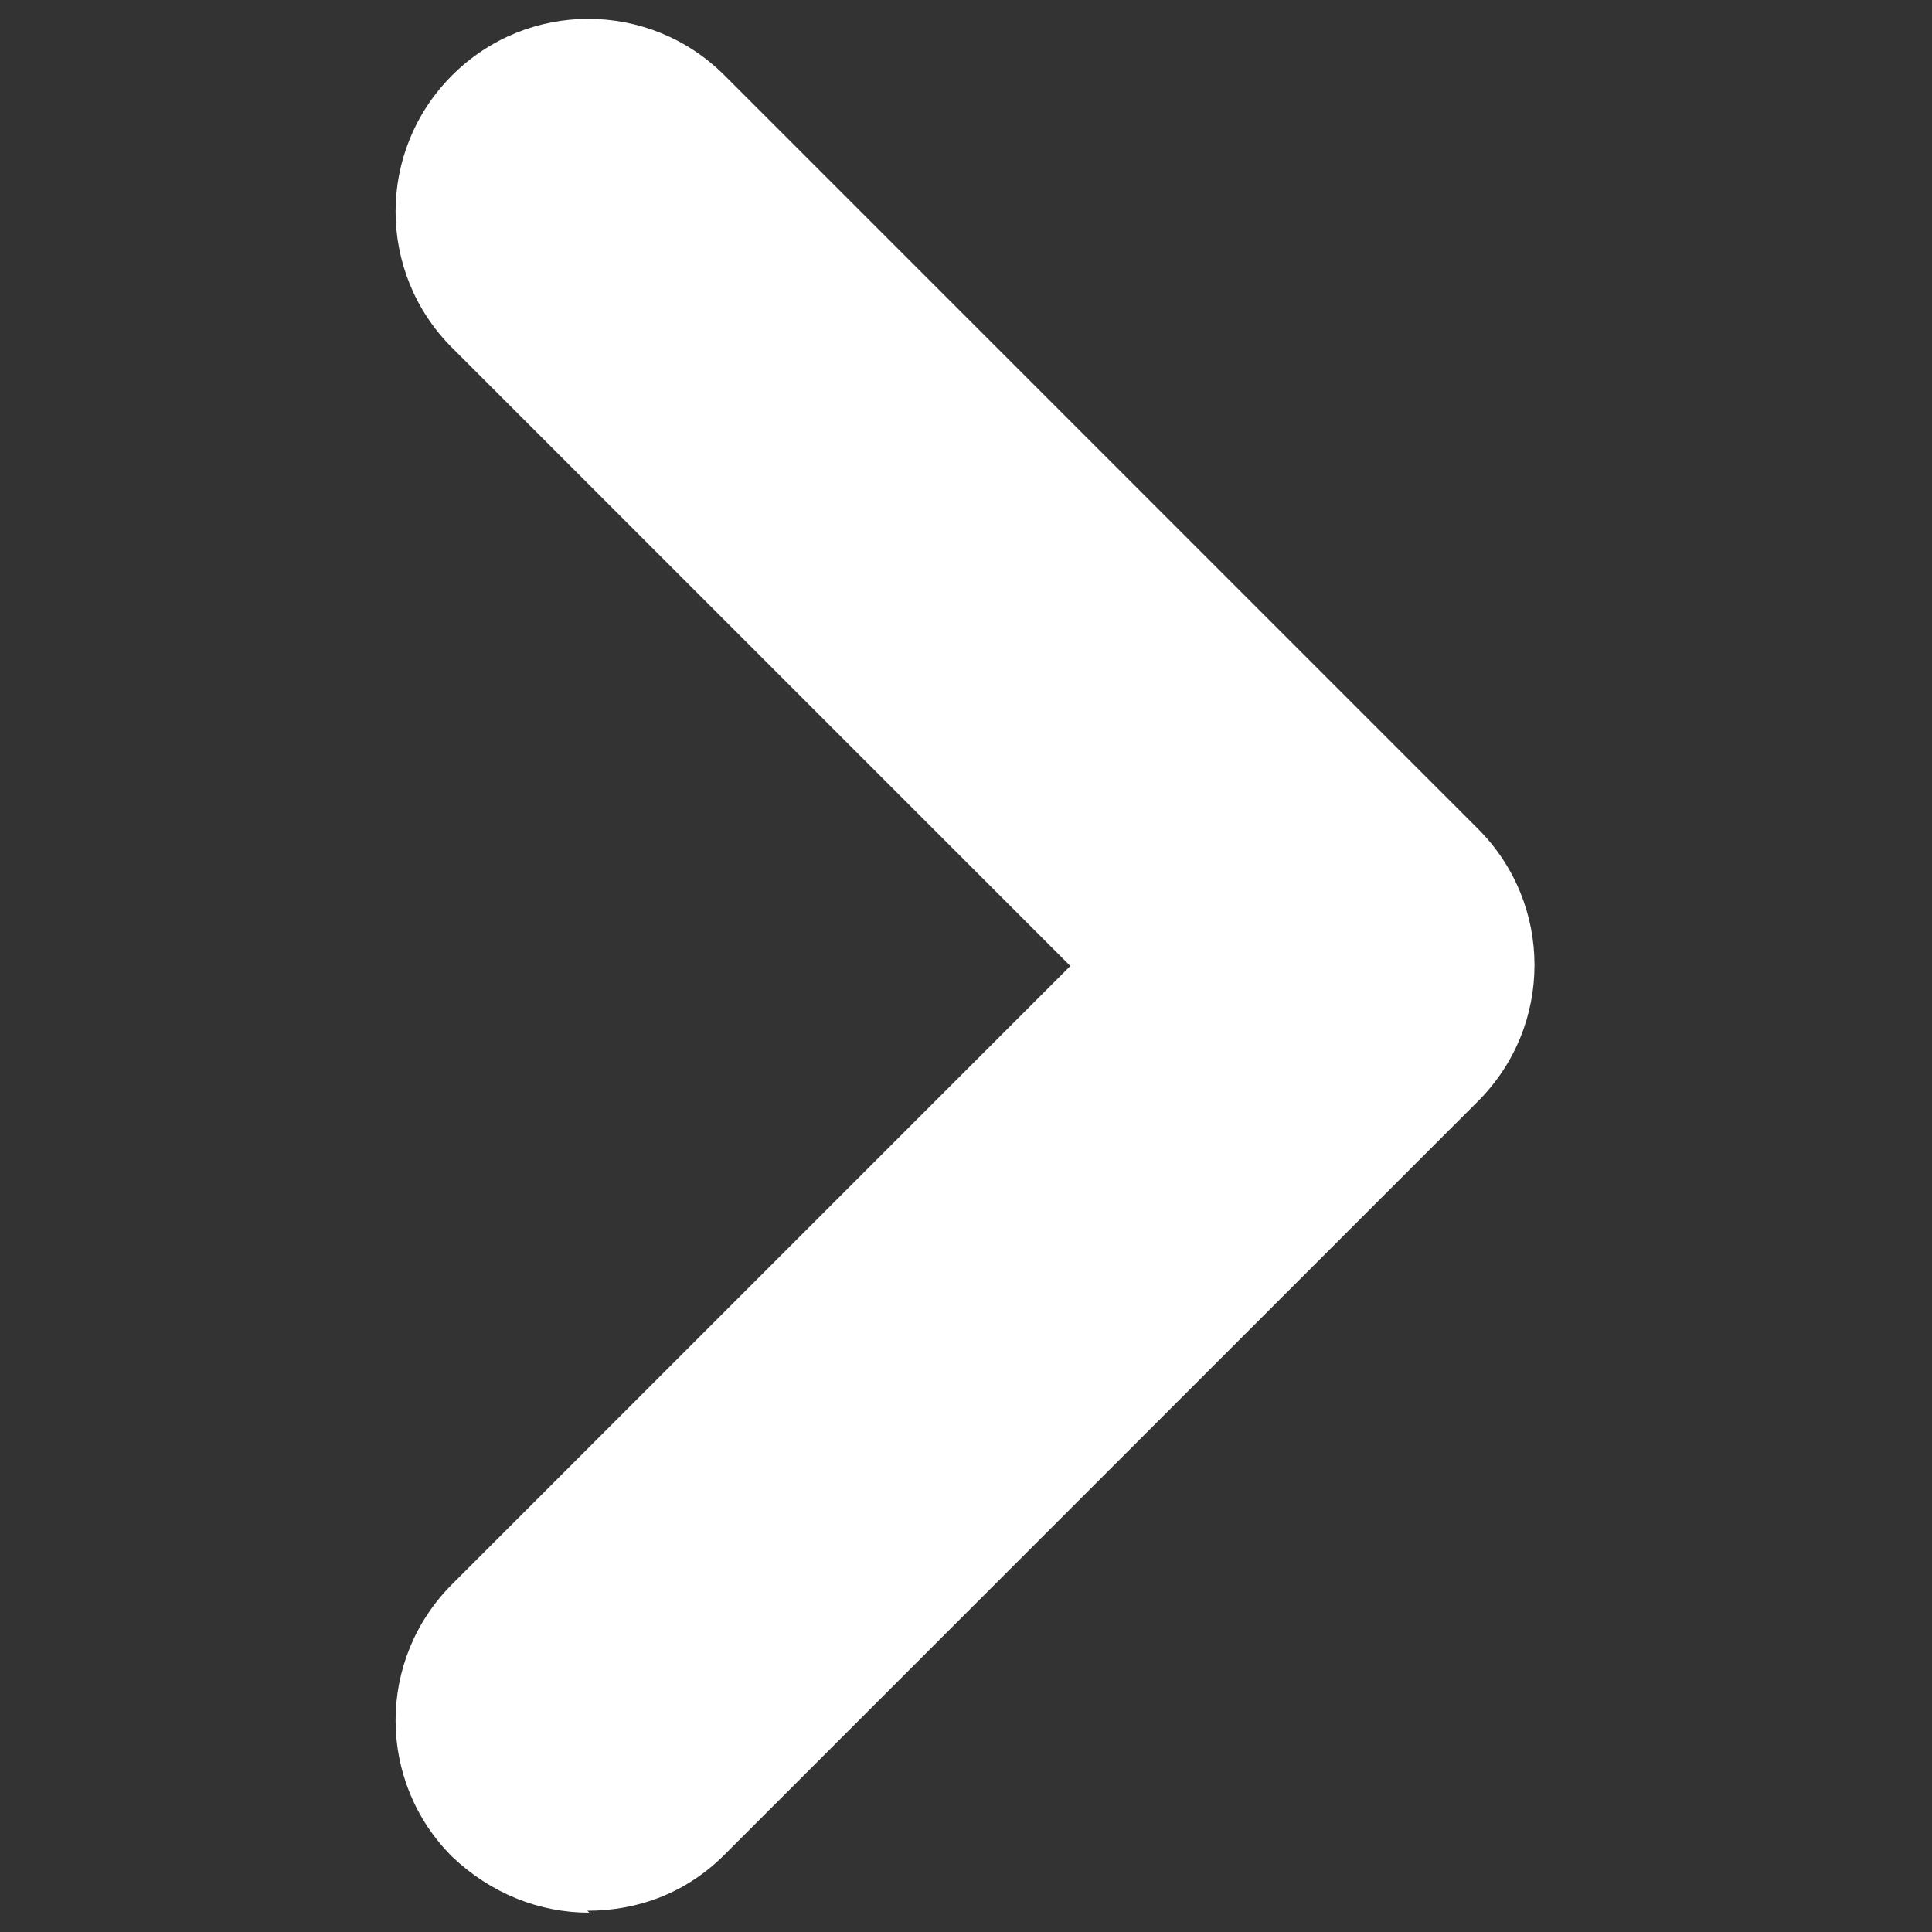 <?xml version="1.0" encoding="UTF-8"?>
<svg id="_레이어_1" xmlns="http://www.w3.org/2000/svg" version="1.1" viewBox="0 0 100 100">
  <rect x="0" y="0" width="100" height="100" fill="#333333" stroke="none"/>
  <!-- Generator: Adobe Illustrator 29.1.0, SVG Export Plug-In . SVG Version: 2.1.0 Build 142)  -->
  <defs>
    <style>
      .st0 {
        fill: #fff;
      }
    </style>
  </defs>
  <path class="st0" d="M30.5,99c-2.6,0-5.1-1-7.1-2.9-3.9-3.9-3.9-10.2,0-14.1l32-32-32-32c-3.9-3.9-3.9-10.2,0-14.1,3.9-3.9,10.2-3.9,14.1,0l39,39c3.9,3.9,3.9,10.2,0,14.1l-39,39c-2,2-4.5,2.9-7.1,2.9Z"/>
</svg>